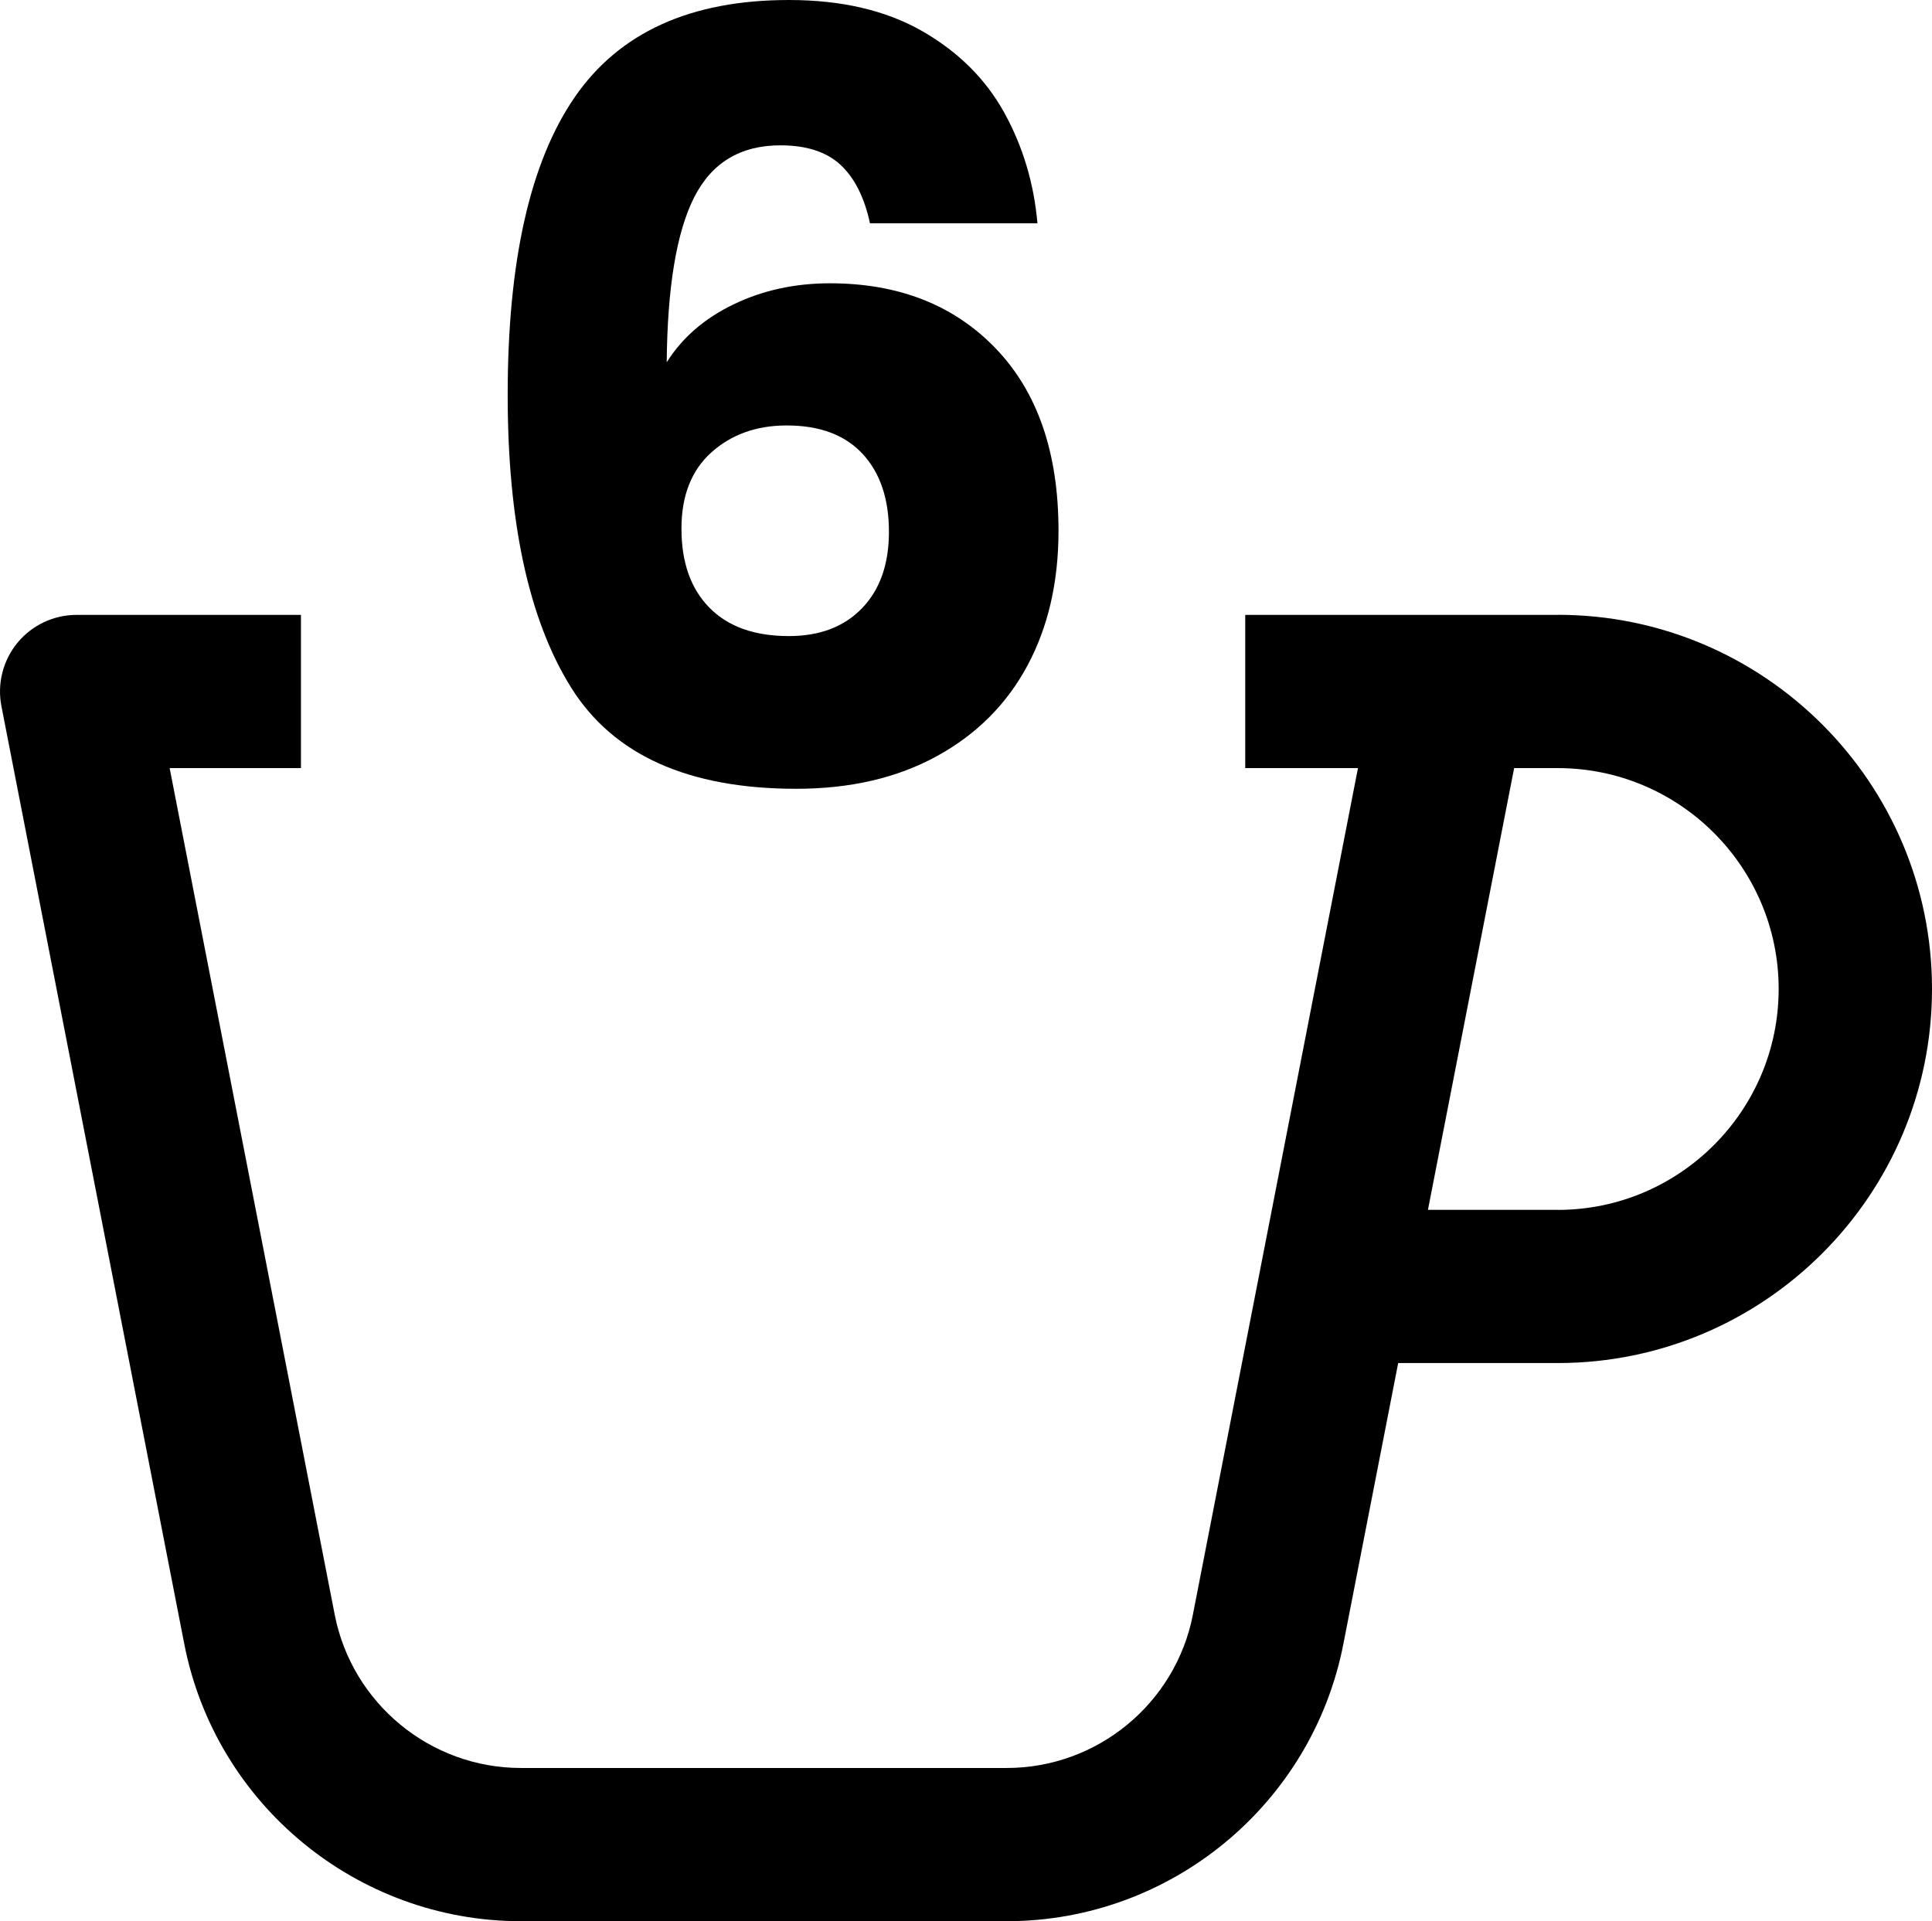 <?xml version="1.0" encoding="utf-8"?>
<!-- Generator: Adobe Illustrator 14.0.0, SVG Export Plug-In . SVG Version: 6.00 Build 43363)  -->
<!DOCTYPE svg PUBLIC "-//W3C//DTD SVG 1.0//EN" "http://www.w3.org/TR/2001/REC-SVG-20010904/DTD/svg10.dtd">
<svg version="1.0" id="Layer_1" xmlns="http://www.w3.org/2000/svg" xmlns:xlink="http://www.w3.org/1999/xlink" x="0px" y="0px"
	 width="904.318px" height="899.344px" viewBox="195.636 136.115 904.318 899.344"
	 enable-background="new 195.636 136.115 904.318 899.344" xml:space="preserve">
<g>
	<g>
		<path d="M589.048,213.267c-6.578-6.078-15.945-9.12-28.1-9.12c-18.733,0-32.213,8.134-40.424,24.402
			c-8.219,16.269-12.494,41.988-12.818,77.152c7.226-11.5,17.663-20.536,31.305-27.114c13.634-6.57,28.67-9.859,45.108-9.859
			c32.205,0,58.087,10.191,77.645,30.565c19.55,20.381,29.332,48.805,29.332,85.286c0,23.994-4.853,45.031-14.543,63.102
			c-9.697,18.079-23.832,32.213-42.396,42.396c-18.571,10.191-40.509,15.283-65.813,15.283c-50.615,0-85.779-15.853-105.498-47.573
			c-19.719-31.713-29.579-77.313-29.579-136.803c0-62.439,10.43-108.864,31.304-139.267c20.867-30.396,54.305-45.601,100.322-45.601
			c24.649,0,45.432,4.853,62.362,14.543c16.923,9.698,29.74,22.431,38.452,38.206c8.704,15.775,13.881,33.03,15.529,51.763h-78.384
			C600.217,228.472,595.618,219.352,589.048,213.267z M528.657,347.851c-9.367,8.381-14.05,20.297-14.05,35.741
			c0,15.775,4.352,28.1,13.064,36.974c8.705,8.874,21.114,13.311,37.22,13.311c14.458,0,25.881-4.352,34.262-13.064
			c8.38-8.705,12.571-20.621,12.571-35.741c0-15.444-4.113-27.607-12.324-36.481c-8.219-8.874-20.051-13.311-35.495-13.311
			C549.771,335.279,538.024,339.47,528.657,347.851z"/>
	</g>
	<path d="M924.825,423.919l-0.049,0.032H778.5v71.724h52.766L754,891.934l0.002,0.039c-8.106,41.607-44.769,71.763-87.121,71.763
		h-227.45c-42.352,0-79.013-30.193-87.121-71.763l-77.265-396.297H336.5v-71.724H231.51c-10.709,0-20.859,4.76-27.701,13.052
		c-6.805,8.291-9.556,19.186-7.511,29.671l85.597,439.014c14.65,75.183,80.91,129.771,157.543,129.771h227.451
		c76.633,0,142.86-54.547,157.543-129.771l25.656-131.51h74.737c96.568,0,175.13-78.566,175.13-175.129
		C1099.955,502.48,1021.387,423.919,924.825,423.919z M924.775,702.486l0.001-0.031h-60.758l40.344-206.78h20.413
		c57.001,0,103.405,46.367,103.405,103.405C1028.18,656.082,981.777,702.486,924.775,702.486z"/>
</g>
</svg>
